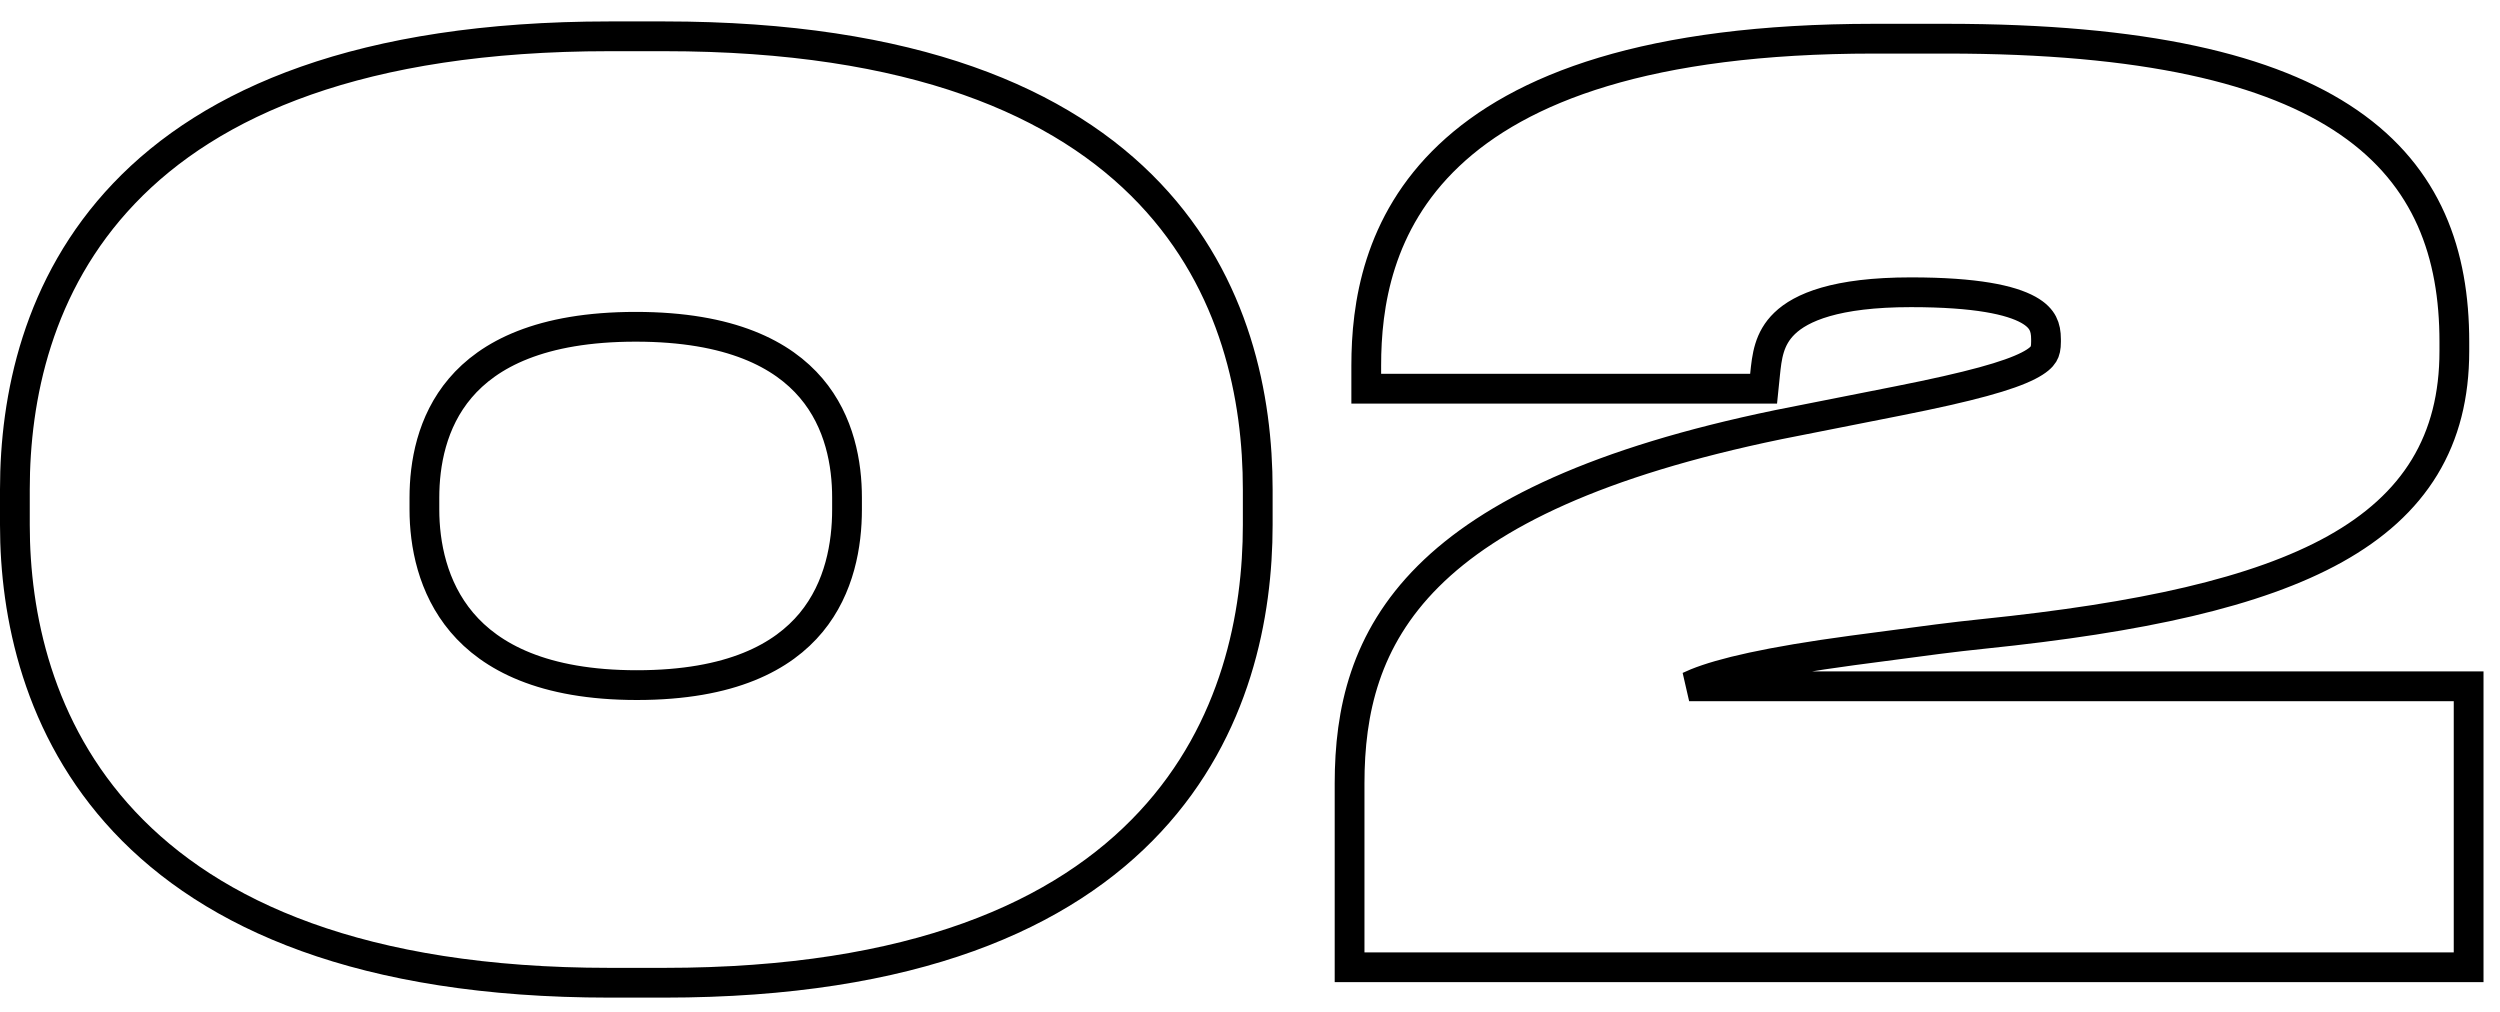 <?xml version="1.0" encoding="UTF-8"?> <svg xmlns="http://www.w3.org/2000/svg" width="84" height="34" viewBox="0 0 84 34" fill="none"> <path d="M82.446 32.5H82.946V32V23.56V23.06H82.446H56.755C56.827 23.025 56.907 22.99 56.998 22.953C57.851 22.608 59.417 22.235 62.23 21.856C62.662 21.802 63.125 21.739 63.608 21.674C64.575 21.544 65.621 21.403 66.657 21.297L66.657 21.297C71.905 20.756 75.833 19.91 78.459 18.447C79.782 17.709 80.791 16.807 81.467 15.693C82.144 14.578 82.466 13.284 82.466 11.8V11.48C82.466 8.547 81.583 5.947 78.919 4.113C76.302 2.31 72.035 1.3 65.406 1.3H62.966C55.367 1.3 51.075 2.961 48.687 5.222C46.288 7.493 45.906 10.279 45.906 12.28V12.56V13.06H46.406H58.806H59.257L59.303 12.611L59.306 12.58C59.367 11.991 59.43 11.378 59.963 10.865C60.513 10.334 61.672 9.82 64.206 9.82C66.411 9.82 67.561 10.082 68.149 10.407C68.428 10.562 68.564 10.722 68.638 10.865C68.715 11.013 68.746 11.186 68.746 11.4V11.48C68.746 11.688 68.718 11.802 68.662 11.894C68.603 11.991 68.475 12.125 68.153 12.289C67.49 12.628 66.218 12.987 63.788 13.469L59.748 14.269L59.744 14.27C53.707 15.518 50.094 17.265 47.992 19.361C45.867 21.481 45.346 23.899 45.346 26.32V32V32.5H45.846H82.446ZM20.48 1.22C12.115 1.22 7.093 3.433 4.168 6.5C1.248 9.561 0.5 13.386 0.5 16.44V17.64C0.5 20.636 1.259 24.497 4.18 27.612C7.109 30.733 12.13 33.02 20.48 33.02H22.32C30.728 33.02 35.742 30.734 38.646 27.61C41.544 24.494 42.26 20.631 42.26 17.64V16.44C42.26 13.389 41.533 9.563 38.628 6.501C35.717 3.433 30.704 1.22 22.32 1.22H20.48ZM28.46 17.12C28.46 18.284 28.219 19.748 27.255 20.916C26.305 22.066 24.576 23.02 21.4 23.02C18.246 23.02 16.493 22.066 15.517 20.912C14.527 19.741 14.26 18.275 14.26 17.12V16.72C14.26 15.598 14.499 14.176 15.466 13.039C16.419 11.916 18.16 10.98 21.36 10.98C24.56 10.98 26.3 11.916 27.254 13.039C28.221 14.176 28.46 15.598 28.46 16.72V17.12Z" stroke="black"></path> </svg> 